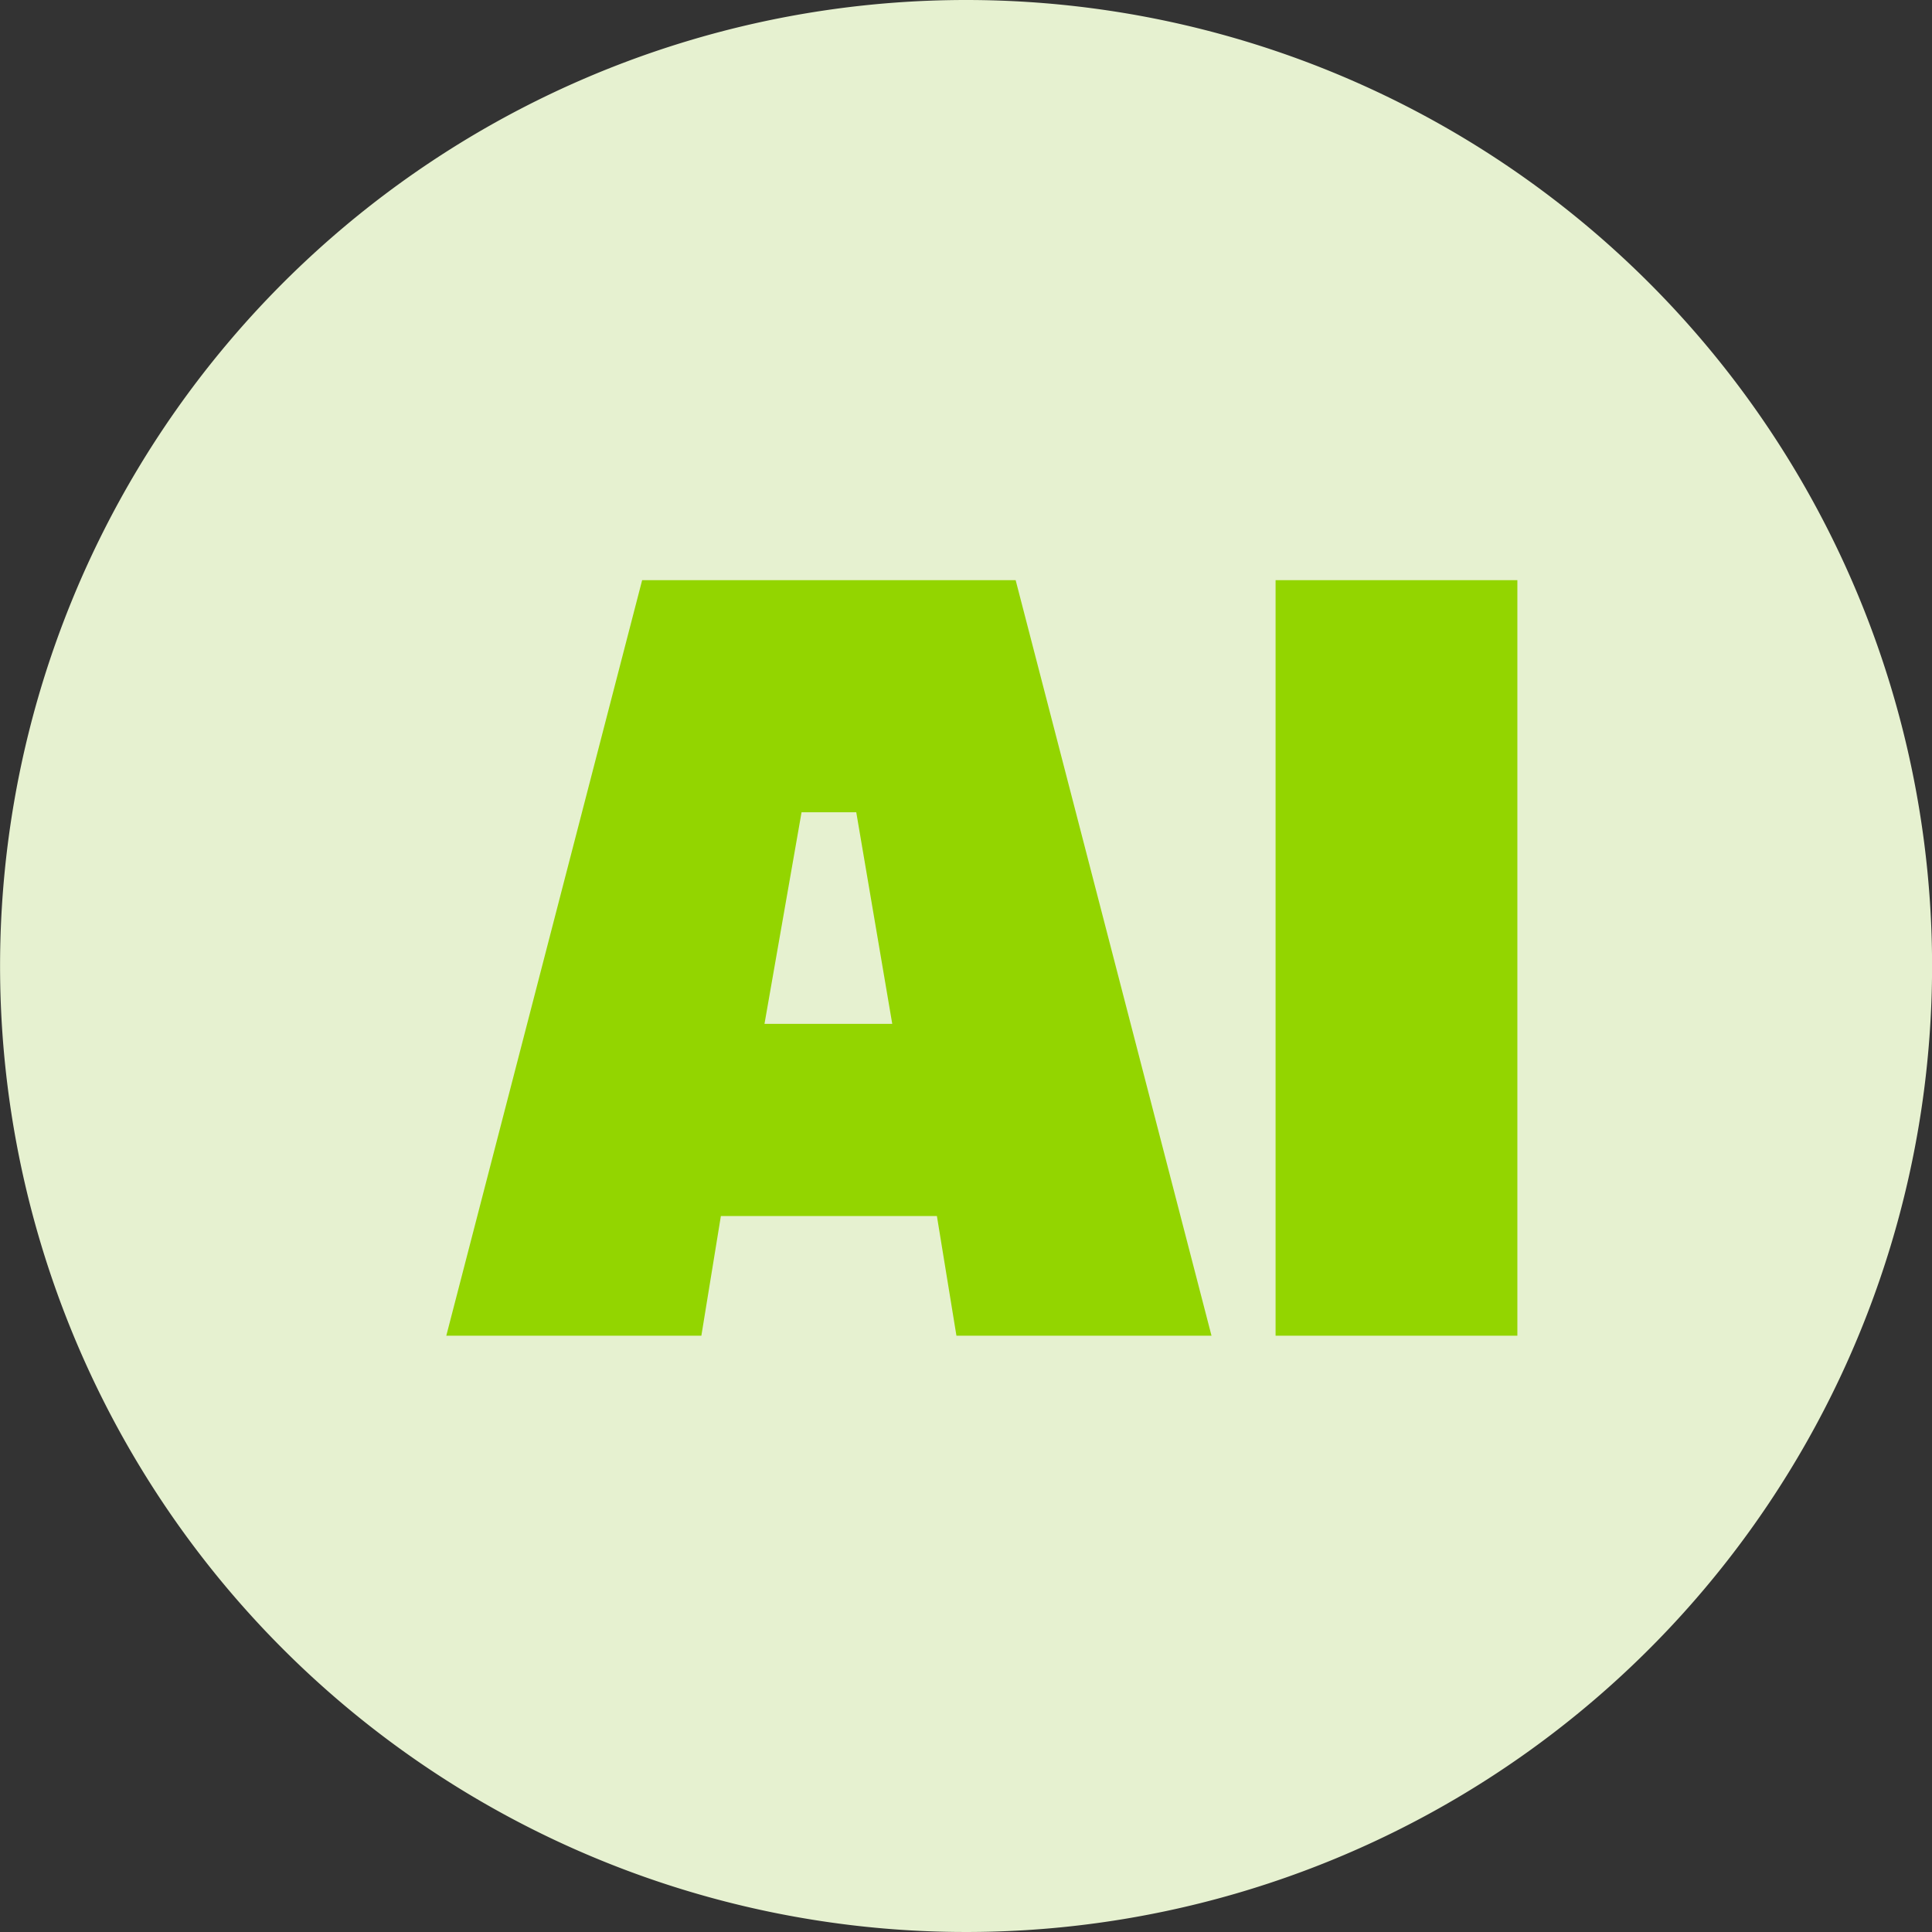 <?xml version="1.0" encoding="UTF-8"?>
<svg xmlns="http://www.w3.org/2000/svg" width="80" height="80" viewBox="0 0 80 80">
  <rect x="0" y="0" width="80" height="80" fill="#333333" stroke="none"/>
  <g id="Group_5969" data-name="Group 5969" transform="translate(-712 -2509)">
    <g id="Group_3324" data-name="Group 3324" transform="translate(712 2509)">
      <path id="Path_3195" data-name="Path 3195" d="M183.8,181.311a40,40,0,1,1-40-40A40,40,0,0,1,183.8,181.311Z" transform="translate(-103.797 -141.311)" fill="#e6f1d0"></path>
    </g>
    <path id="artificial-intelligence-ai-chip-icon_1_" data-name="artificial-intelligence-ai-chip-icon (1)" d="M36.186,58.025H25.624l8.11-31.286H49.2l8.11,31.286H46.748l-.809-4.956H36.994ZM40.335,36.35,38.8,45.111h5.29L42.6,36.35ZM59.963,58.025V26.739H69.975V58.025Z" transform="translate(704.856 2506.284)" fill="#93d500"></path>
  </g>
</svg>
